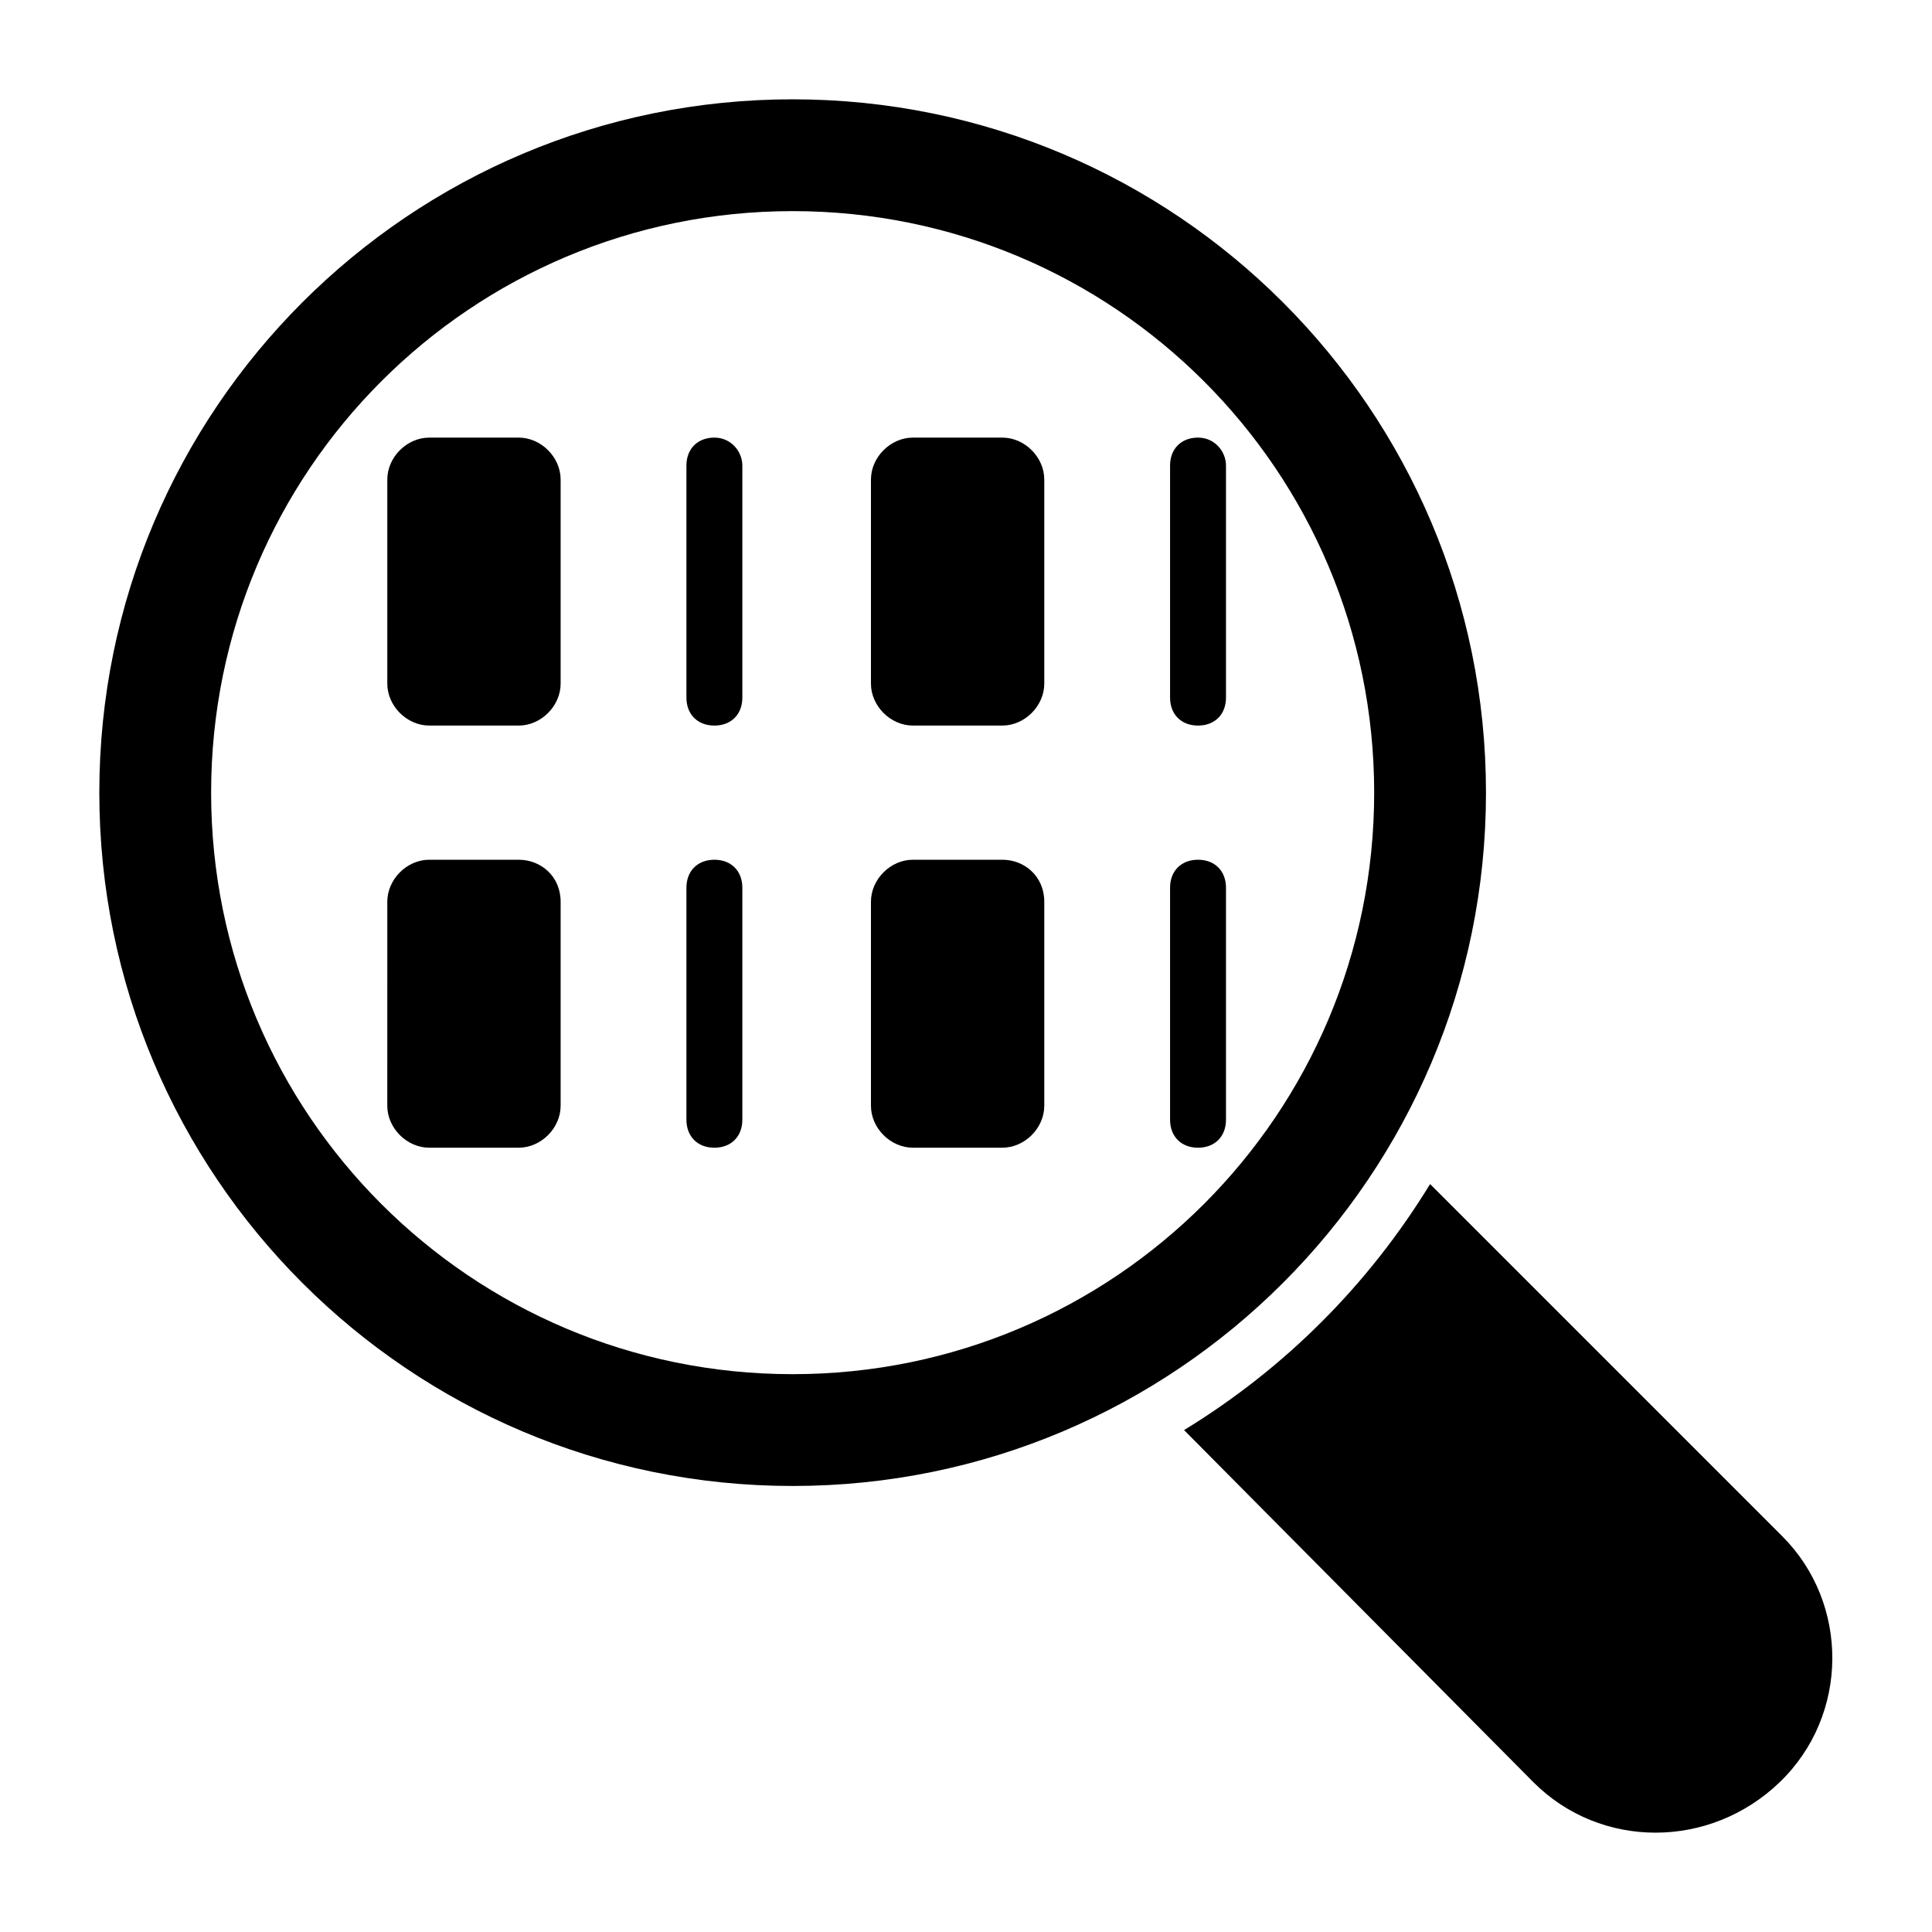<?xml version="1.0" encoding="UTF-8"?>
<!-- Uploaded to: ICON Repo, www.iconrepo.com, Generator: ICON Repo Mixer Tools -->
<svg fill="#000000" width="800px" height="800px" version="1.1" viewBox="144 144 512 512" xmlns="http://www.w3.org/2000/svg">
 <g>
  <path d="m537.8 354.06c0-101.5-82.238-183.74-183.74-183.74s-183.74 82.238-183.74 183.74 82.238 183.74 183.74 183.74 183.74-82.238 183.74-183.74zm-183.74 154.11c-85.203 0-154.11-68.902-154.11-154.11s68.902-154.11 154.11-154.11 154.11 68.902 154.11 154.11-68.902 154.11-154.11 154.11z"/>
  <path d="m616.34 551.14-93.352-93.352c-16.301 26.672-38.527 48.898-65.199 65.199l92.613 93.352c17.781 17.781 46.676 17.781 65.199 0 18.52-17.781 18.52-47.418 0.738-65.199z"/>
  <path d="m281.46 259.97h-23.707c-5.926 0-11.113 5.188-11.113 11.113v54.086c0 5.926 5.188 11.113 11.113 11.113h23.707c5.926 0 11.113-5.188 11.113-11.113v-54.086c0-5.926-5.188-11.113-11.113-11.113z"/>
  <path d="m333.32 259.97c-4.445 0-7.41 2.965-7.41 7.41v61.496c0 4.445 2.965 7.41 7.41 7.41 4.445 0 7.41-2.965 7.41-7.41v-61.496c0-3.707-2.965-7.41-7.41-7.41z"/>
  <path d="m409.63 259.97h-23.707c-5.926 0-11.113 5.188-11.113 11.113v54.086c0 5.926 5.188 11.113 11.113 11.113h23.707c5.926 0 11.113-5.188 11.113-11.113v-54.086c0-5.926-5.184-11.113-11.113-11.113z"/>
  <path d="m461.49 259.97c-4.445 0-7.41 2.965-7.41 7.41v61.496c0 4.445 2.965 7.41 7.41 7.41 4.445 0 7.41-2.965 7.41-7.41v-61.496c0-3.707-2.965-7.41-7.41-7.41z"/>
  <path d="m281.46 371.84h-23.707c-5.926 0-11.113 5.188-11.113 11.113l-0.004 54.086c0 5.926 5.188 11.113 11.113 11.113h23.711c5.926 0 11.113-5.188 11.113-11.113v-54.086c0-6.668-5.188-11.113-11.113-11.113z"/>
  <path d="m333.32 371.84c-4.445 0-7.41 2.965-7.41 7.41v61.496c0 4.445 2.965 7.41 7.41 7.41 4.445 0 7.41-2.965 7.41-7.41v-61.496c0-4.445-2.965-7.41-7.41-7.41z"/>
  <path d="m409.63 371.84h-23.707c-5.926 0-11.113 5.188-11.113 11.113v54.086c0 5.926 5.188 11.113 11.113 11.113h23.707c5.926 0 11.113-5.188 11.113-11.113v-54.086c0-6.668-5.184-11.113-11.113-11.113z"/>
  <path d="m461.49 371.84c-4.445 0-7.41 2.965-7.41 7.41v61.496c0 4.445 2.965 7.41 7.41 7.41 4.445 0 7.41-2.965 7.41-7.41v-61.496c0-4.445-2.965-7.41-7.41-7.41z"/>
 </g>
</svg>